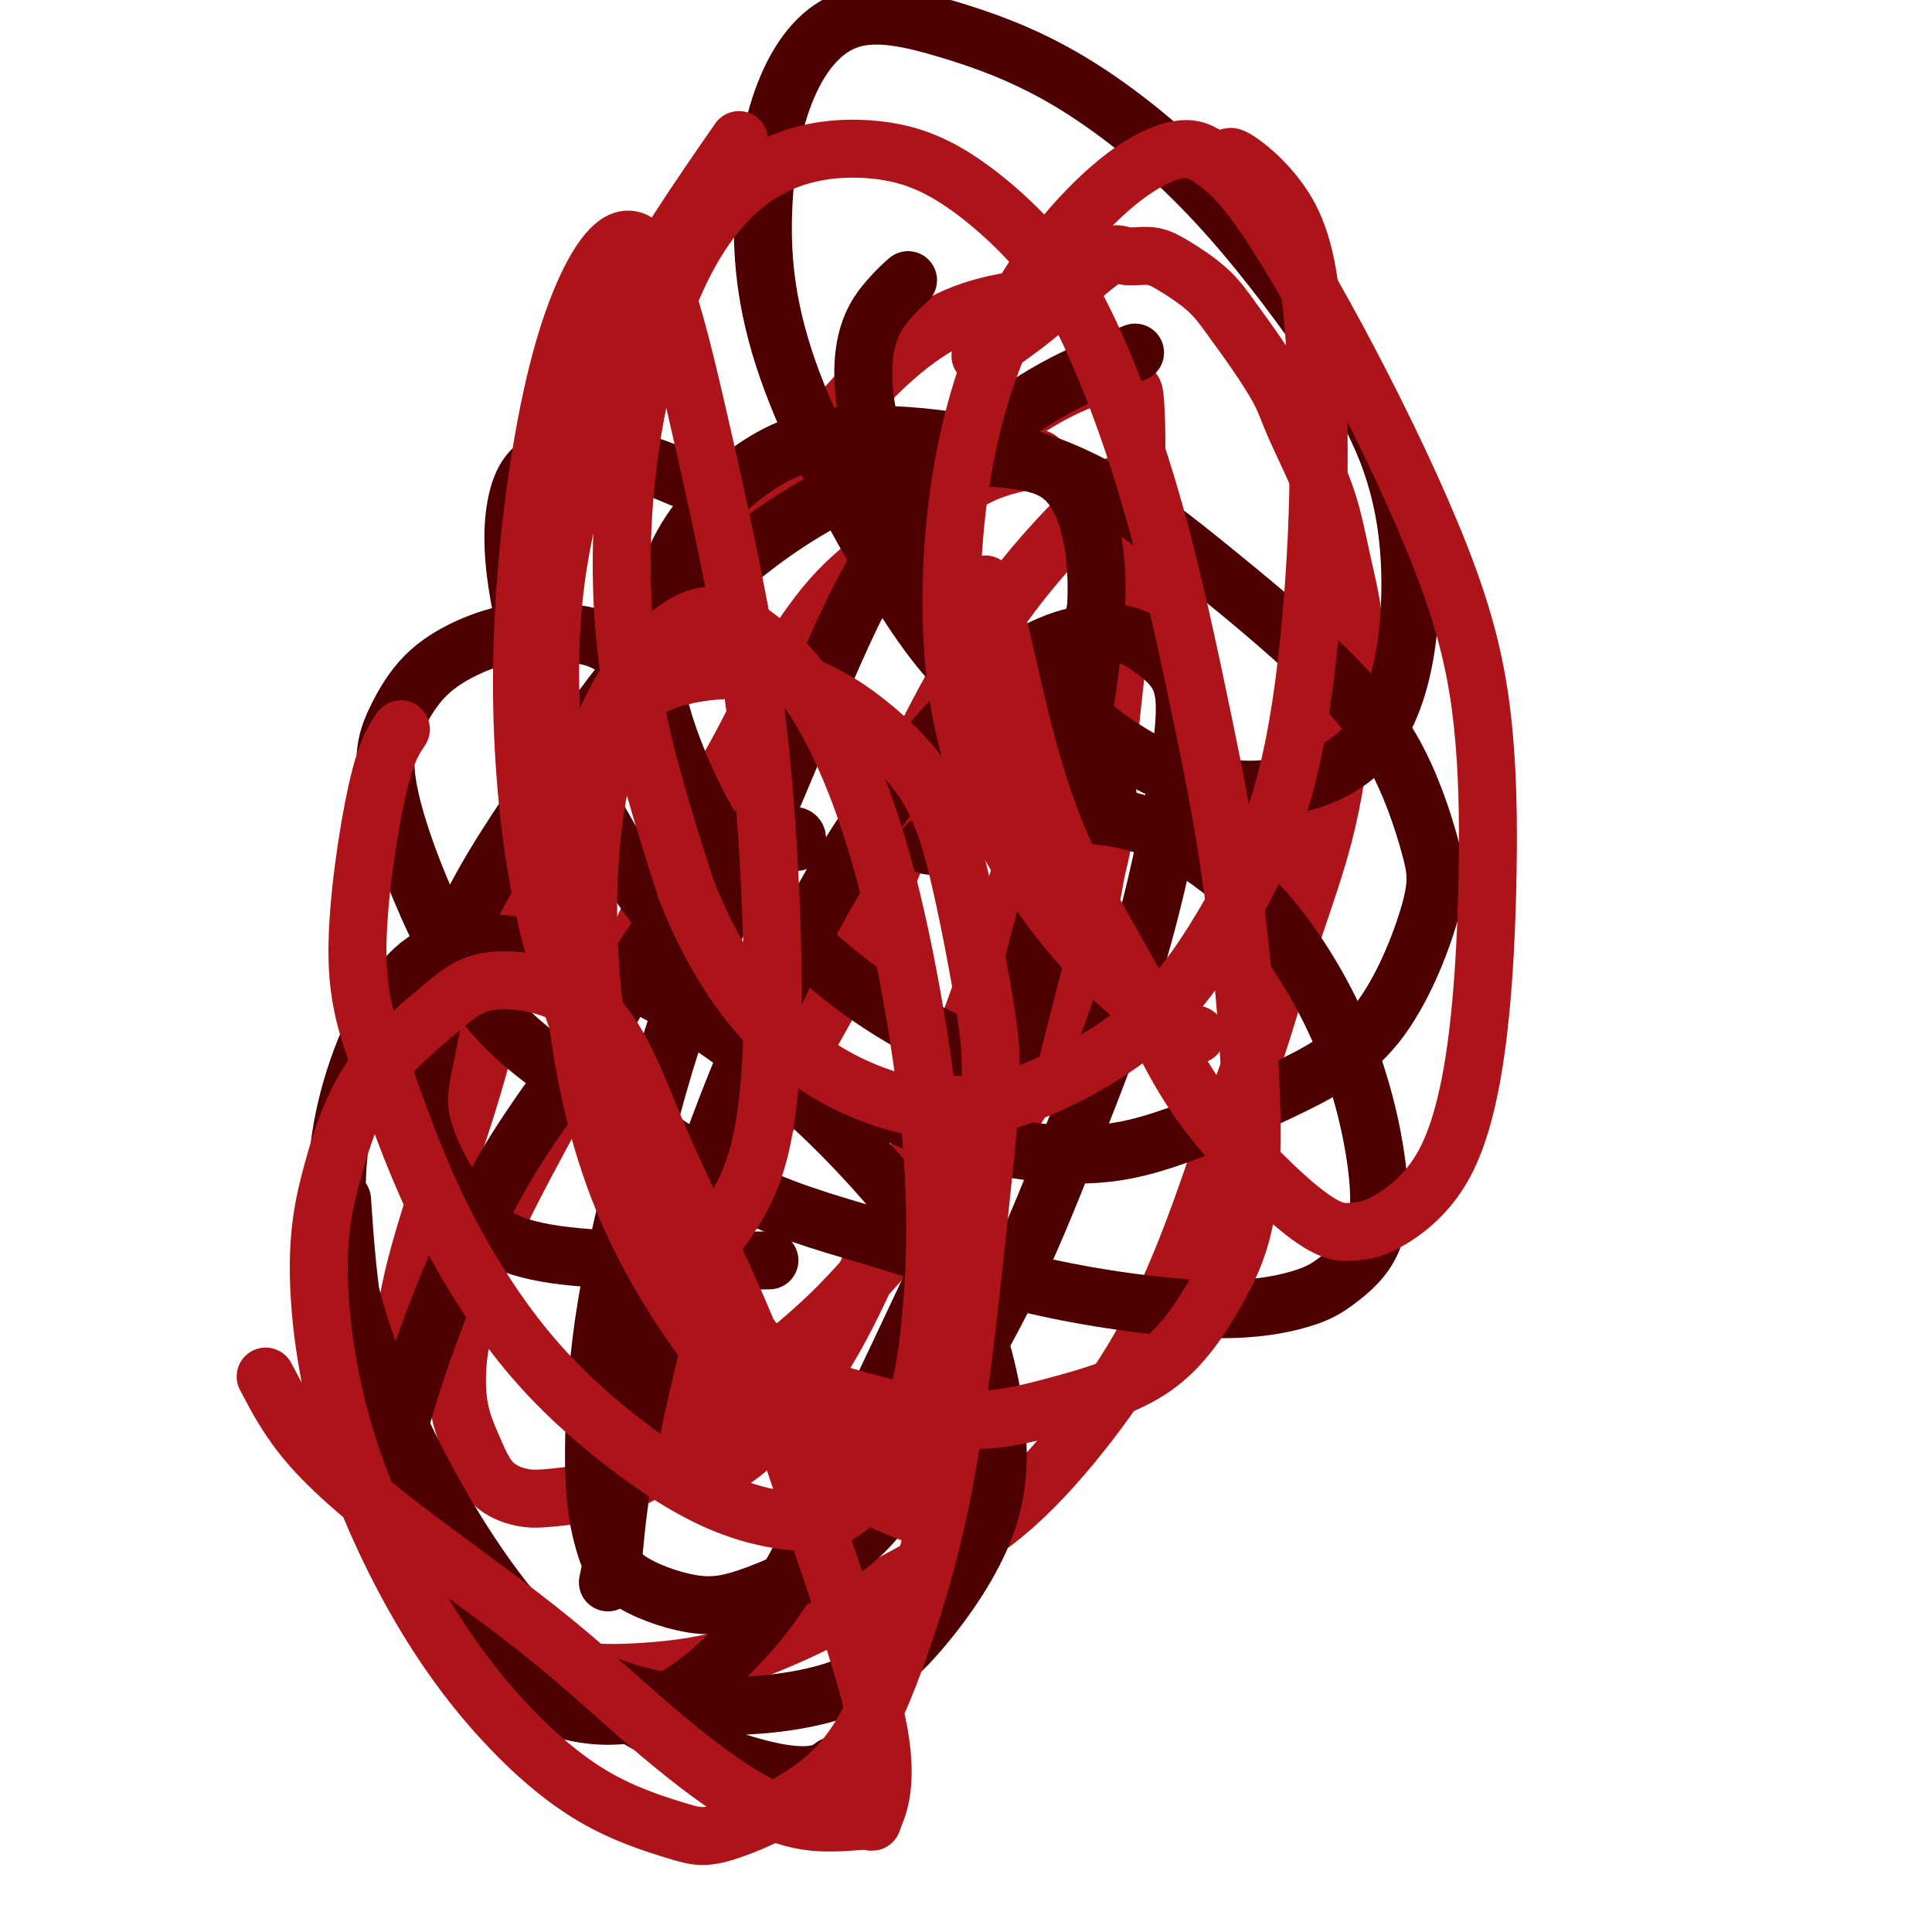 <svg viewBox='0 0 400 400' version='1.1' xmlns='http://www.w3.org/2000/svg' xmlns:xlink='http://www.w3.org/1999/xlink'><g fill='none' stroke='#AD1419' stroke-width='12' stroke-linecap='round' stroke-linejoin='round'><path d='M212,62c-1.604,0.185 -3.208,0.371 -6,1c-2.792,0.629 -6.772,1.702 -11,4c-4.228,2.298 -8.703,5.820 -13,10c-4.297,4.180 -8.415,9.019 -13,14c-4.585,4.981 -9.637,10.106 -14,15c-4.363,4.894 -8.036,9.557 -12,15c-3.964,5.443 -8.218,11.666 -12,18c-3.782,6.334 -7.093,12.777 -11,21c-3.907,8.223 -8.409,18.224 -12,29c-3.591,10.776 -6.271,22.326 -9,32c-2.729,9.674 -5.505,17.471 -8,25c-2.495,7.529 -4.708,14.789 -6,21c-1.292,6.211 -1.664,11.371 -2,16c-0.336,4.629 -0.634,8.726 0,14c0.634,5.274 2.202,11.726 4,18c1.798,6.274 3.825,12.370 7,17c3.175,4.630 7.497,7.796 12,10c4.503,2.204 9.188,3.448 14,4c4.812,0.552 9.750,0.413 15,0c5.250,-0.413 10.813,-1.101 17,-3c6.187,-1.899 12.997,-5.010 19,-8c6.003,-2.990 11.200,-5.859 17,-9c5.800,-3.141 12.203,-6.554 18,-11c5.797,-4.446 10.987,-9.924 16,-16c5.013,-6.076 9.850,-12.751 14,-20c4.150,-7.249 7.614,-15.071 11,-24c3.386,-8.929 6.693,-18.964 10,-29'/><path d='M257,226c4.858,-13.330 6.505,-20.154 9,-28c2.495,-7.846 5.840,-16.714 8,-25c2.160,-8.286 3.137,-15.992 4,-22c0.863,-6.008 1.612,-10.320 2,-14c0.388,-3.680 0.417,-6.727 0,-10c-0.417,-3.273 -1.278,-6.770 -2,-10c-0.722,-3.230 -1.304,-6.193 -2,-9c-0.696,-2.807 -1.504,-5.460 -3,-9c-1.496,-3.540 -3.678,-7.968 -5,-11c-1.322,-3.032 -1.785,-4.668 -3,-7c-1.215,-2.332 -3.184,-5.361 -5,-8c-1.816,-2.639 -3.480,-4.888 -5,-7c-1.520,-2.112 -2.895,-4.088 -5,-6c-2.105,-1.912 -4.938,-3.761 -7,-5c-2.062,-1.239 -3.353,-1.869 -5,-2c-1.647,-0.131 -3.651,0.236 -5,0c-1.349,-0.236 -2.042,-1.073 -5,1c-2.958,2.073 -8.181,7.058 -13,11c-4.819,3.942 -9.234,6.841 -11,8c-1.766,1.159 -0.883,0.580 0,0'/><path d='M215,95c-4.817,0.873 -9.633,1.746 -15,5c-5.367,3.254 -11.283,8.890 -16,13c-4.717,4.110 -8.235,6.696 -12,11c-3.765,4.304 -7.778,10.328 -11,16c-3.222,5.672 -5.654,10.993 -9,17c-3.346,6.007 -7.606,12.698 -11,19c-3.394,6.302 -5.920,12.213 -9,19c-3.080,6.787 -6.713,14.449 -10,21c-3.287,6.551 -6.228,11.992 -10,19c-3.772,7.008 -8.375,15.583 -11,22c-2.625,6.417 -3.271,10.678 -4,14c-0.729,3.322 -1.539,5.706 -2,9c-0.461,3.294 -0.571,7.497 0,11c0.571,3.503 1.822,6.307 3,9c1.178,2.693 2.281,5.275 4,7c1.719,1.725 4.054,2.593 6,3c1.946,0.407 3.502,0.353 7,0c3.498,-0.353 8.939,-1.005 14,-3c5.061,-1.995 9.741,-5.334 14,-9c4.259,-3.666 8.098,-7.661 13,-12c4.902,-4.339 10.869,-9.022 16,-14c5.131,-4.978 9.426,-10.250 14,-15c4.574,-4.750 9.427,-8.977 14,-14c4.573,-5.023 8.865,-10.841 12,-16c3.135,-5.159 5.113,-9.658 7,-15c1.887,-5.342 3.682,-11.526 5,-17c1.318,-5.474 2.159,-10.237 3,-15'/><path d='M227,180c2.640,-10.144 1.738,-12.004 2,-19c0.262,-6.996 1.686,-19.129 3,-30c1.314,-10.871 2.516,-20.480 3,-29c0.484,-8.520 0.249,-15.952 0,-19c-0.249,-3.048 -0.513,-1.710 -1,-2c-0.487,-0.290 -1.196,-2.206 -3,-3c-1.804,-0.794 -4.702,-0.467 -10,2c-5.298,2.467 -12.998,7.074 -20,14c-7.002,6.926 -13.308,16.172 -18,23c-4.692,6.828 -7.769,11.236 -9,13c-1.231,1.764 -0.615,0.882 0,0'/><path d='M189,167c0.054,-0.151 0.107,-0.301 0,0c-0.107,0.301 -0.375,1.054 -1,3c-0.625,1.946 -1.607,5.086 -4,11c-2.393,5.914 -6.195,14.601 -10,22c-3.805,7.399 -7.611,13.508 -11,20c-3.389,6.492 -6.360,13.366 -9,19c-2.640,5.634 -4.948,10.030 -7,15c-2.052,4.970 -3.848,10.516 -5,16c-1.152,5.484 -1.658,10.906 -2,15c-0.342,4.094 -0.518,6.861 0,9c0.518,2.139 1.730,3.649 3,5c1.270,1.351 2.599,2.542 5,2c2.401,-0.542 5.873,-2.817 10,-7c4.127,-4.183 8.908,-10.273 13,-17c4.092,-6.727 7.494,-14.092 11,-22c3.506,-7.908 7.116,-16.358 11,-26c3.884,-9.642 8.041,-20.474 12,-32c3.959,-11.526 7.721,-23.745 11,-35c3.279,-11.255 6.074,-21.546 9,-32c2.926,-10.454 5.982,-21.070 7,-26c1.018,-4.930 -0.002,-4.175 0,-5c0.002,-0.825 1.028,-3.231 -3,0c-4.028,3.231 -13.109,12.101 -21,23c-7.891,10.899 -14.592,23.829 -22,39c-7.408,15.171 -15.522,32.582 -22,47c-6.478,14.418 -11.321,25.843 -15,35c-3.679,9.157 -6.194,16.045 -8,22c-1.806,5.955 -2.903,10.978 -4,16'/><path d='M137,284c-1.867,6.578 -0.533,4.022 0,3c0.533,-1.022 0.267,-0.511 0,0'/></g>
<g fill='none' stroke='#4E0000' stroke-width='12' stroke-linecap='round' stroke-linejoin='round'><path d='M235,73c-7.825,3.056 -15.650,6.113 -24,12c-8.350,5.887 -17.224,14.606 -24,24c-6.776,9.394 -11.454,19.464 -16,30c-4.546,10.536 -8.961,21.538 -14,33c-5.039,11.462 -10.704,23.386 -15,35c-4.296,11.614 -7.224,22.919 -10,34c-2.776,11.081 -5.401,21.937 -7,33c-1.599,11.063 -2.171,22.334 -2,30c0.171,7.666 1.084,11.726 2,15c0.916,3.274 1.835,5.761 5,8c3.165,2.239 8.575,4.232 13,5c4.425,0.768 7.864,0.313 14,-2c6.136,-2.313 14.967,-6.483 21,-12c6.033,-5.517 9.267,-12.381 14,-21c4.733,-8.619 10.964,-18.994 16,-29c5.036,-10.006 8.877,-19.645 13,-30c4.123,-10.355 8.527,-21.427 12,-32c3.473,-10.573 6.015,-20.646 8,-30c1.985,-9.354 3.412,-17.988 4,-24c0.588,-6.012 0.336,-9.401 -1,-12c-1.336,-2.599 -3.757,-4.408 -6,-6c-2.243,-1.592 -4.308,-2.968 -9,-3c-4.692,-0.032 -12.009,1.280 -21,8c-8.991,6.720 -19.655,18.848 -29,33c-9.345,14.152 -17.371,30.330 -24,46c-6.629,15.670 -11.862,30.834 -16,45c-4.138,14.166 -7.182,27.333 -9,37c-1.818,9.667 -2.409,15.833 -3,22'/><path d='M127,322c-2.000,9.833 -1.000,4.917 0,0'/><path d='M165,174c-0.049,0.267 -0.099,0.535 0,0c0.099,-0.535 0.346,-1.871 -4,0c-4.346,1.871 -13.287,6.950 -20,14c-6.713,7.050 -11.199,16.069 -17,25c-5.801,8.931 -12.916,17.772 -19,28c-6.084,10.228 -11.139,21.843 -15,32c-3.861,10.157 -6.530,18.854 -8,25c-1.470,6.146 -1.740,9.739 0,16c1.740,6.261 5.491,15.189 10,22c4.509,6.811 9.778,11.503 17,15c7.222,3.497 16.399,5.798 25,3c8.601,-2.798 16.626,-10.693 22,-17c5.374,-6.307 8.096,-11.024 14,-23c5.904,-11.976 14.991,-31.211 21,-44c6.009,-12.789 8.939,-19.134 12,-29c3.061,-9.866 6.253,-23.255 9,-34c2.747,-10.745 5.051,-18.846 7,-28c1.949,-9.154 3.545,-19.359 5,-29c1.455,-9.641 2.770,-18.716 3,-26c0.230,-7.284 -0.623,-12.777 -2,-17c-1.377,-4.223 -3.276,-7.175 -6,-9c-2.724,-1.825 -6.273,-2.521 -11,-3c-4.727,-0.479 -10.633,-0.740 -18,1c-7.367,1.740 -16.195,5.480 -25,11c-8.805,5.520 -17.587,12.820 -26,22c-8.413,9.180 -16.457,20.241 -24,31c-7.543,10.759 -14.584,21.217 -19,31c-4.416,9.783 -6.208,18.892 -8,28'/><path d='M88,219c-1.621,7.126 -1.675,10.943 0,16c1.675,5.057 5.078,11.356 9,16c3.922,4.644 8.364,7.635 20,9c11.636,1.365 30.468,1.104 38,1c7.532,-0.104 3.766,-0.052 0,0'/><path d='M140,166c-1.076,-5.148 -2.153,-10.295 -3,-14c-0.847,-3.705 -1.465,-5.966 -3,-9c-1.535,-3.034 -3.988,-6.840 -7,-9c-3.012,-2.160 -6.584,-2.675 -10,-3c-3.416,-0.325 -6.674,-0.459 -10,0c-3.326,0.459 -6.718,1.510 -10,3c-3.282,1.490 -6.454,3.420 -9,6c-2.546,2.580 -4.466,5.811 -6,9c-1.534,3.189 -2.681,6.335 -2,12c0.681,5.665 3.189,13.848 7,23c3.811,9.152 8.924,19.272 16,27c7.076,7.728 16.117,13.064 25,19c8.883,5.936 17.610,12.472 27,17c9.390,4.528 19.442,7.050 29,10c9.558,2.950 18.620,6.330 30,9c11.380,2.670 25.078,4.630 35,5c9.922,0.370 16.069,-0.852 20,-2c3.931,-1.148 5.645,-2.223 8,-4c2.355,-1.777 5.352,-4.256 7,-8c1.648,-3.744 1.947,-8.754 1,-16c-0.947,-7.246 -3.141,-16.729 -7,-26c-3.859,-9.271 -9.385,-18.330 -15,-25c-5.615,-6.670 -11.319,-10.950 -16,-14c-4.681,-3.050 -8.337,-4.872 -13,-6c-4.663,-1.128 -10.331,-1.564 -16,-2'/><path d='M218,168c-6.488,-0.934 -8.208,0.730 -11,2c-2.792,1.270 -6.656,2.144 -9,3c-2.344,0.856 -3.170,1.692 -4,2c-0.830,0.308 -1.666,0.088 -2,0c-0.334,-0.088 -0.167,-0.044 0,0'/><path d='M141,99c-3.576,-1.531 -7.152,-3.061 -12,-4c-4.848,-0.939 -10.969,-1.285 -15,0c-4.031,1.285 -5.973,4.201 -7,9c-1.027,4.799 -1.138,11.480 1,22c2.138,10.520 6.524,24.880 13,38c6.476,13.120 15.040,25.000 24,35c8.960,10.000 18.315,18.118 27,24c8.685,5.882 16.699,9.527 25,12c8.301,2.473 16.890,3.774 24,4c7.110,0.226 12.740,-0.623 20,-3c7.260,-2.377 16.151,-6.283 24,-10c7.849,-3.717 14.655,-7.245 20,-14c5.345,-6.755 9.228,-16.739 11,-23c1.772,-6.261 1.434,-8.801 0,-14c-1.434,-5.199 -3.963,-13.059 -8,-20c-4.037,-6.941 -9.581,-12.964 -16,-19c-6.419,-6.036 -13.711,-12.083 -21,-18c-7.289,-5.917 -14.574,-11.702 -22,-16c-7.426,-4.298 -14.995,-7.107 -23,-9c-8.005,-1.893 -16.448,-2.868 -24,-3c-7.552,-0.132 -14.212,0.579 -21,4c-6.788,3.421 -13.702,9.552 -18,16c-4.298,6.448 -5.979,13.214 -7,19c-1.021,5.786 -1.381,10.592 1,19c2.381,8.408 7.504,20.419 15,31c7.496,10.581 17.364,19.733 26,26c8.636,6.267 16.039,9.648 19,11c2.961,1.352 1.481,0.676 0,0'/><path d='M188,58c-1.113,0.986 -2.226,1.971 -4,4c-1.774,2.029 -4.208,5.100 -5,11c-0.792,5.900 0.059,14.628 4,24c3.941,9.372 10.974,19.388 19,29c8.026,9.612 17.045,18.820 25,25c7.955,6.180 14.844,9.333 21,11c6.156,1.667 11.577,1.848 17,1c5.423,-0.848 10.846,-2.726 15,-6c4.154,-3.274 7.038,-7.944 9,-14c1.962,-6.056 3.002,-13.499 3,-22c-0.002,-8.501 -1.046,-18.062 -5,-28c-3.954,-9.938 -10.817,-20.255 -18,-30c-7.183,-9.745 -14.685,-18.918 -23,-27c-8.315,-8.082 -17.442,-15.074 -26,-20c-8.558,-4.926 -16.548,-7.785 -24,-10c-7.452,-2.215 -14.365,-3.786 -20,-2c-5.635,1.786 -9.990,6.930 -13,14c-3.010,7.070 -4.673,16.065 -5,26c-0.327,9.935 0.683,20.808 6,35c5.317,14.192 14.941,31.701 22,43c7.059,11.299 11.554,16.388 19,23c7.446,6.612 17.842,14.746 22,18c4.158,3.254 2.079,1.627 0,0'/><path d='M71,251c-0.154,-2.267 -0.307,-4.535 0,0c0.307,4.535 1.075,15.872 3,26c1.925,10.128 5.008,19.047 9,28c3.992,8.953 8.892,17.939 15,25c6.108,7.061 13.422,12.195 21,16c7.578,3.805 15.418,6.280 25,7c9.582,0.720 20.904,-0.315 29,-3c8.096,-2.685 12.965,-7.021 18,-13c5.035,-5.979 10.237,-13.601 13,-21c2.763,-7.399 3.088,-14.575 2,-23c-1.088,-8.425 -3.591,-18.097 -8,-27c-4.409,-8.903 -10.726,-17.035 -18,-25c-7.274,-7.965 -15.504,-15.764 -25,-23c-9.496,-7.236 -20.258,-13.909 -31,-18c-10.742,-4.091 -21.462,-5.600 -29,-4c-7.538,1.600 -11.892,6.309 -16,14c-4.108,7.691 -7.970,18.365 -9,30c-1.030,11.635 0.772,24.231 6,39c5.228,14.769 13.881,31.712 23,45c9.119,13.288 18.702,22.923 30,30c11.298,7.077 24.311,11.598 32,13c7.689,1.402 10.054,-0.314 11,-1c0.946,-0.686 0.473,-0.343 0,0'/></g>
<g fill='none' stroke='#AD1419' stroke-width='12' stroke-linecap='round' stroke-linejoin='round'><path d='M83,151c-1.570,2.309 -3.140,4.618 -5,13c-1.860,8.382 -4.011,22.836 -4,33c0.011,10.164 2.183,16.038 5,24c2.817,7.962 6.278,18.010 11,28c4.722,9.990 10.705,19.921 17,28c6.295,8.079 12.903,14.307 20,20c7.097,5.693 14.682,10.850 22,14c7.318,3.150 14.367,4.292 19,4c4.633,-0.292 6.850,-2.018 10,-5c3.150,-2.982 7.233,-7.221 10,-14c2.767,-6.779 4.218,-16.099 5,-26c0.782,-9.901 0.895,-20.382 0,-32c-0.895,-11.618 -2.797,-24.374 -5,-36c-2.203,-11.626 -4.709,-22.122 -8,-32c-3.291,-9.878 -7.369,-19.138 -12,-26c-4.631,-6.862 -9.814,-11.326 -14,-14c-4.186,-2.674 -7.375,-3.557 -12,-1c-4.625,2.557 -10.688,8.556 -15,17c-4.312,8.444 -6.874,19.334 -8,31c-1.126,11.666 -0.815,24.107 1,37c1.815,12.893 5.133,26.236 11,39c5.867,12.764 14.284,24.947 22,34c7.716,9.053 14.731,14.976 21,19c6.269,4.024 11.791,6.150 14,7c2.209,0.850 1.104,0.425 0,0'/><path d='M204,121c1.001,2.684 2.001,5.368 4,14c1.999,8.632 4.995,23.213 10,36c5.005,12.787 12.019,23.779 17,33c4.981,9.221 7.930,16.670 14,25c6.070,8.330 15.261,17.542 21,22c5.739,4.458 8.025,4.161 10,4c1.975,-0.161 3.639,-0.185 7,-2c3.361,-1.815 8.418,-5.421 12,-12c3.582,-6.579 5.687,-16.132 7,-27c1.313,-10.868 1.832,-23.051 2,-34c0.168,-10.949 -0.015,-20.663 -1,-30c-0.985,-9.337 -2.771,-18.299 -7,-30c-4.229,-11.701 -10.900,-26.143 -18,-40c-7.100,-13.857 -14.628,-27.128 -20,-35c-5.372,-7.872 -8.590,-10.344 -11,-12c-2.410,-1.656 -4.014,-2.496 -7,-2c-2.986,0.496 -7.354,2.327 -13,7c-5.646,4.673 -12.569,12.186 -18,21c-5.431,8.814 -9.369,18.927 -12,30c-2.631,11.073 -3.954,23.104 -4,35c-0.046,11.896 1.187,23.657 5,35c3.813,11.343 10.208,22.267 17,31c6.792,8.733 13.983,15.274 19,19c5.017,3.726 7.862,4.636 9,5c1.138,0.364 0.569,0.182 0,0'/><path d='M153,29c-8.510,12.284 -17.019,24.569 -22,35c-4.981,10.431 -6.433,19.010 -8,25c-1.567,5.990 -3.248,9.391 -5,16c-1.752,6.609 -3.574,16.424 -4,28c-0.426,11.576 0.546,24.912 2,38c1.454,13.088 3.391,25.929 6,37c2.609,11.071 5.890,20.372 9,28c3.110,7.628 6.047,13.581 8,17c1.953,3.419 2.921,4.303 4,5c1.079,0.697 2.271,1.206 3,1c0.729,-0.206 0.997,-1.127 3,-4c2.003,-2.873 5.742,-7.699 8,-16c2.258,-8.301 3.034,-20.077 3,-34c-0.034,-13.923 -0.877,-29.994 -2,-43c-1.123,-13.006 -2.524,-22.946 -5,-36c-2.476,-13.054 -6.026,-29.222 -9,-42c-2.974,-12.778 -5.372,-22.168 -8,-28c-2.628,-5.832 -5.485,-8.108 -9,-5c-3.515,3.108 -7.687,11.599 -11,24c-3.313,12.401 -5.765,28.711 -7,44c-1.235,15.289 -1.252,29.556 0,44c1.252,14.444 3.772,29.064 9,44c5.228,14.936 13.164,30.189 21,44c7.836,13.811 15.571,26.180 25,36c9.429,9.820 20.551,17.091 25,20c4.449,2.909 2.224,1.454 0,0'/><path d='M55,285c2.365,4.511 4.730,9.023 9,14c4.270,4.977 10.446,10.421 19,17c8.554,6.579 19.488,14.294 28,21c8.512,6.706 14.603,12.404 21,18c6.397,5.596 13.101,11.091 19,15c5.899,3.909 10.993,6.230 16,7c5.007,0.770 9.928,-0.013 12,0c2.072,0.013 1.296,0.823 2,-1c0.704,-1.823 2.887,-6.279 1,-17c-1.887,-10.721 -7.843,-27.707 -13,-43c-5.157,-15.293 -9.515,-28.894 -15,-42c-5.485,-13.106 -12.096,-25.716 -17,-37c-4.904,-11.284 -8.100,-21.240 -14,-27c-5.900,-5.760 -14.505,-7.323 -20,-7c-5.495,0.323 -7.882,2.530 -12,6c-4.118,3.470 -9.969,8.201 -14,14c-4.031,5.799 -6.244,12.665 -8,19c-1.756,6.335 -3.056,12.139 -3,21c0.056,8.861 1.469,20.780 5,33c3.531,12.220 9.179,24.742 15,35c5.821,10.258 11.813,18.252 18,25c6.187,6.748 12.569,12.249 19,16c6.431,3.751 12.911,5.753 17,7c4.089,1.247 5.787,1.739 11,0c5.213,-1.739 13.941,-5.709 20,-11c6.059,-5.291 9.449,-11.903 13,-21c3.551,-9.097 7.264,-20.680 10,-33c2.736,-12.320 4.496,-25.377 6,-38c1.504,-12.623 2.752,-24.811 4,-37'/><path d='M204,239c1.779,-17.095 1.227,-22.333 0,-30c-1.227,-7.667 -3.129,-17.764 -5,-26c-1.871,-8.236 -3.712,-14.610 -7,-20c-3.288,-5.390 -8.023,-9.797 -12,-13c-3.977,-3.203 -7.197,-5.201 -11,-7c-3.803,-1.799 -8.191,-3.397 -13,-4c-4.809,-0.603 -10.040,-0.209 -15,1c-4.960,1.209 -9.649,3.234 -13,10c-3.351,6.766 -5.362,18.275 -6,30c-0.638,11.725 0.099,23.668 2,36c1.901,12.332 4.965,25.055 9,35c4.035,9.945 9.040,17.113 13,22c3.960,4.887 6.876,7.491 12,10c5.124,2.509 12.457,4.921 20,7c7.543,2.079 15.295,3.823 22,4c6.705,0.177 12.361,-1.215 19,-3c6.639,-1.785 14.261,-3.964 20,-8c5.739,-4.036 9.594,-9.930 13,-16c3.406,-6.070 6.361,-12.317 7,-26c0.639,-13.683 -1.040,-34.802 -3,-51c-1.960,-16.198 -4.201,-27.476 -7,-41c-2.799,-13.524 -6.156,-29.296 -10,-43c-3.844,-13.704 -8.175,-25.342 -12,-34c-3.825,-8.658 -7.143,-14.335 -12,-20c-4.857,-5.665 -11.251,-11.316 -17,-15c-5.749,-3.684 -10.852,-5.399 -17,-6c-6.148,-0.601 -13.341,-0.086 -20,3c-6.659,3.086 -12.785,8.745 -18,18c-5.215,9.255 -9.519,22.107 -12,37c-2.481,14.893 -3.137,31.827 -1,48c2.137,16.173 7.069,31.587 12,47'/><path d='M142,184c5.300,13.740 12.551,24.589 21,32c8.449,7.411 18.096,11.382 26,13c7.904,1.618 14.064,0.882 22,-2c7.936,-2.882 17.647,-7.911 25,-14c7.353,-6.089 12.347,-13.240 17,-21c4.653,-7.760 8.966,-16.131 12,-26c3.034,-9.869 4.790,-21.236 6,-33c1.210,-11.764 1.873,-23.926 2,-35c0.127,-11.074 -0.281,-21.061 -1,-30c-0.719,-8.939 -1.749,-16.829 -5,-23c-3.251,-6.171 -8.721,-10.623 -11,-12c-2.279,-1.377 -1.365,0.321 -1,1c0.365,0.679 0.183,0.340 0,0'/></g>
</svg>